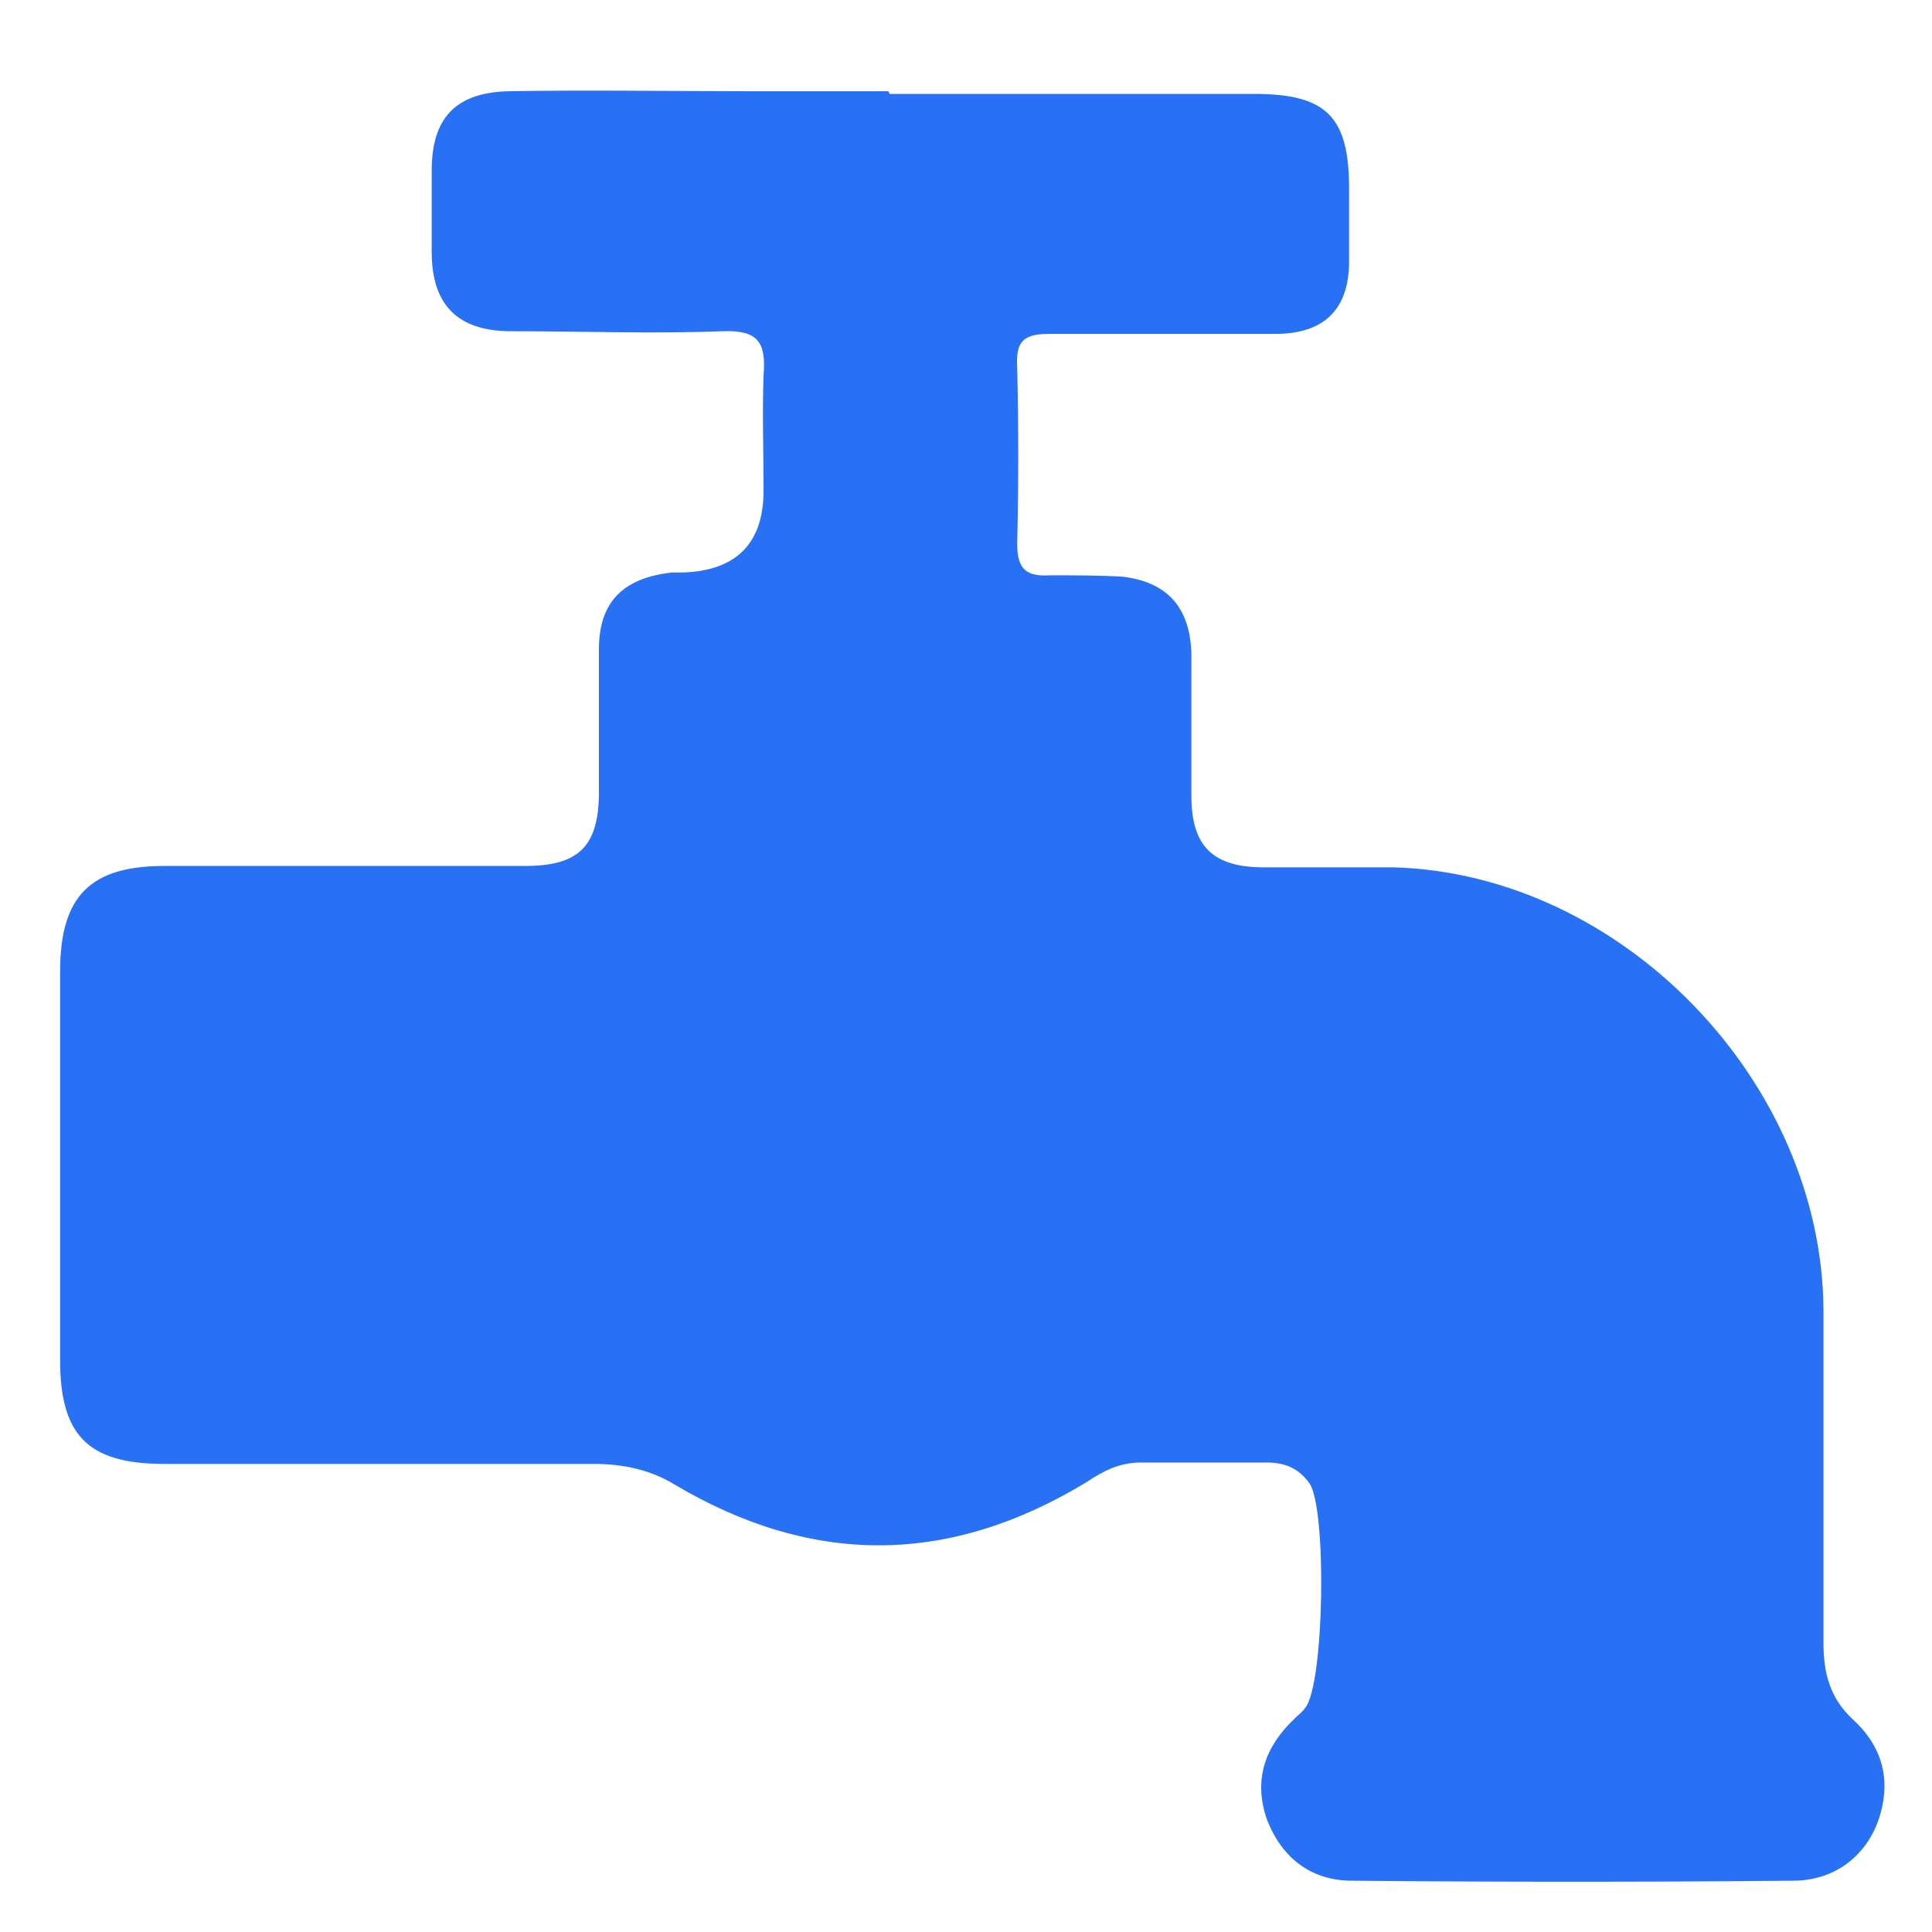 <svg width="18" height="18" viewBox="0 0 18 18" fill="none" xmlns="http://www.w3.org/2000/svg">
<path d="M8.289 0.875C9.426 0.875 10.55 0.875 11.687 0.875C12.364 0.875 12.569 1.093 12.569 1.757C12.569 1.987 12.569 2.204 12.569 2.434C12.569 2.881 12.339 3.111 11.879 3.111C11.176 3.111 10.474 3.111 9.771 3.111C9.528 3.111 9.464 3.188 9.477 3.418C9.49 3.967 9.49 4.517 9.477 5.066C9.477 5.309 9.566 5.373 9.784 5.36C10.014 5.36 10.244 5.36 10.461 5.373C10.882 5.424 11.087 5.666 11.1 6.088C11.1 6.535 11.1 6.969 11.1 7.417C11.1 7.889 11.304 8.081 11.777 8.081C12.185 8.081 12.582 8.081 12.99 8.081C15.111 8.145 16.976 10.074 16.989 12.207C16.989 13.242 16.989 14.277 16.989 15.312C16.989 15.593 17.053 15.823 17.258 16.015C17.539 16.27 17.628 16.59 17.5 16.96C17.372 17.318 17.066 17.522 16.708 17.522C15.341 17.535 13.961 17.535 12.594 17.522C12.224 17.522 11.943 17.318 11.802 16.947C11.675 16.577 11.79 16.27 12.058 16.015C12.096 15.976 12.134 15.951 12.16 15.912C12.339 15.695 12.364 14.047 12.198 13.817C12.096 13.677 11.968 13.626 11.802 13.626C11.406 13.626 11.01 13.626 10.627 13.626C10.435 13.626 10.282 13.702 10.129 13.805C8.851 14.584 7.573 14.597 6.283 13.83C6.053 13.69 5.798 13.639 5.529 13.639C4.201 13.639 2.859 13.639 1.531 13.639C0.815 13.639 0.56 13.37 0.56 12.668C0.56 11.467 0.56 10.266 0.56 9.052C0.56 8.349 0.841 8.068 1.531 8.068C2.655 8.068 3.766 8.068 4.891 8.068C5.389 8.068 5.58 7.889 5.58 7.378C5.58 6.931 5.58 6.497 5.58 6.05C5.58 5.603 5.81 5.385 6.258 5.334C6.296 5.334 6.334 5.334 6.36 5.334C6.862 5.317 7.114 5.062 7.114 4.568C7.114 4.21 7.101 3.852 7.114 3.495C7.139 3.188 7.062 3.073 6.73 3.086C6.079 3.111 5.414 3.086 4.763 3.086C4.265 3.086 4.022 2.843 4.022 2.345C4.022 2.089 4.022 1.846 4.022 1.591C4.022 1.105 4.239 0.863 4.737 0.85C5.491 0.837 6.245 0.85 6.986 0.85C7.42 0.85 7.842 0.85 8.276 0.85L8.289 0.875Z" fill="#2971F4"/>
</svg>
